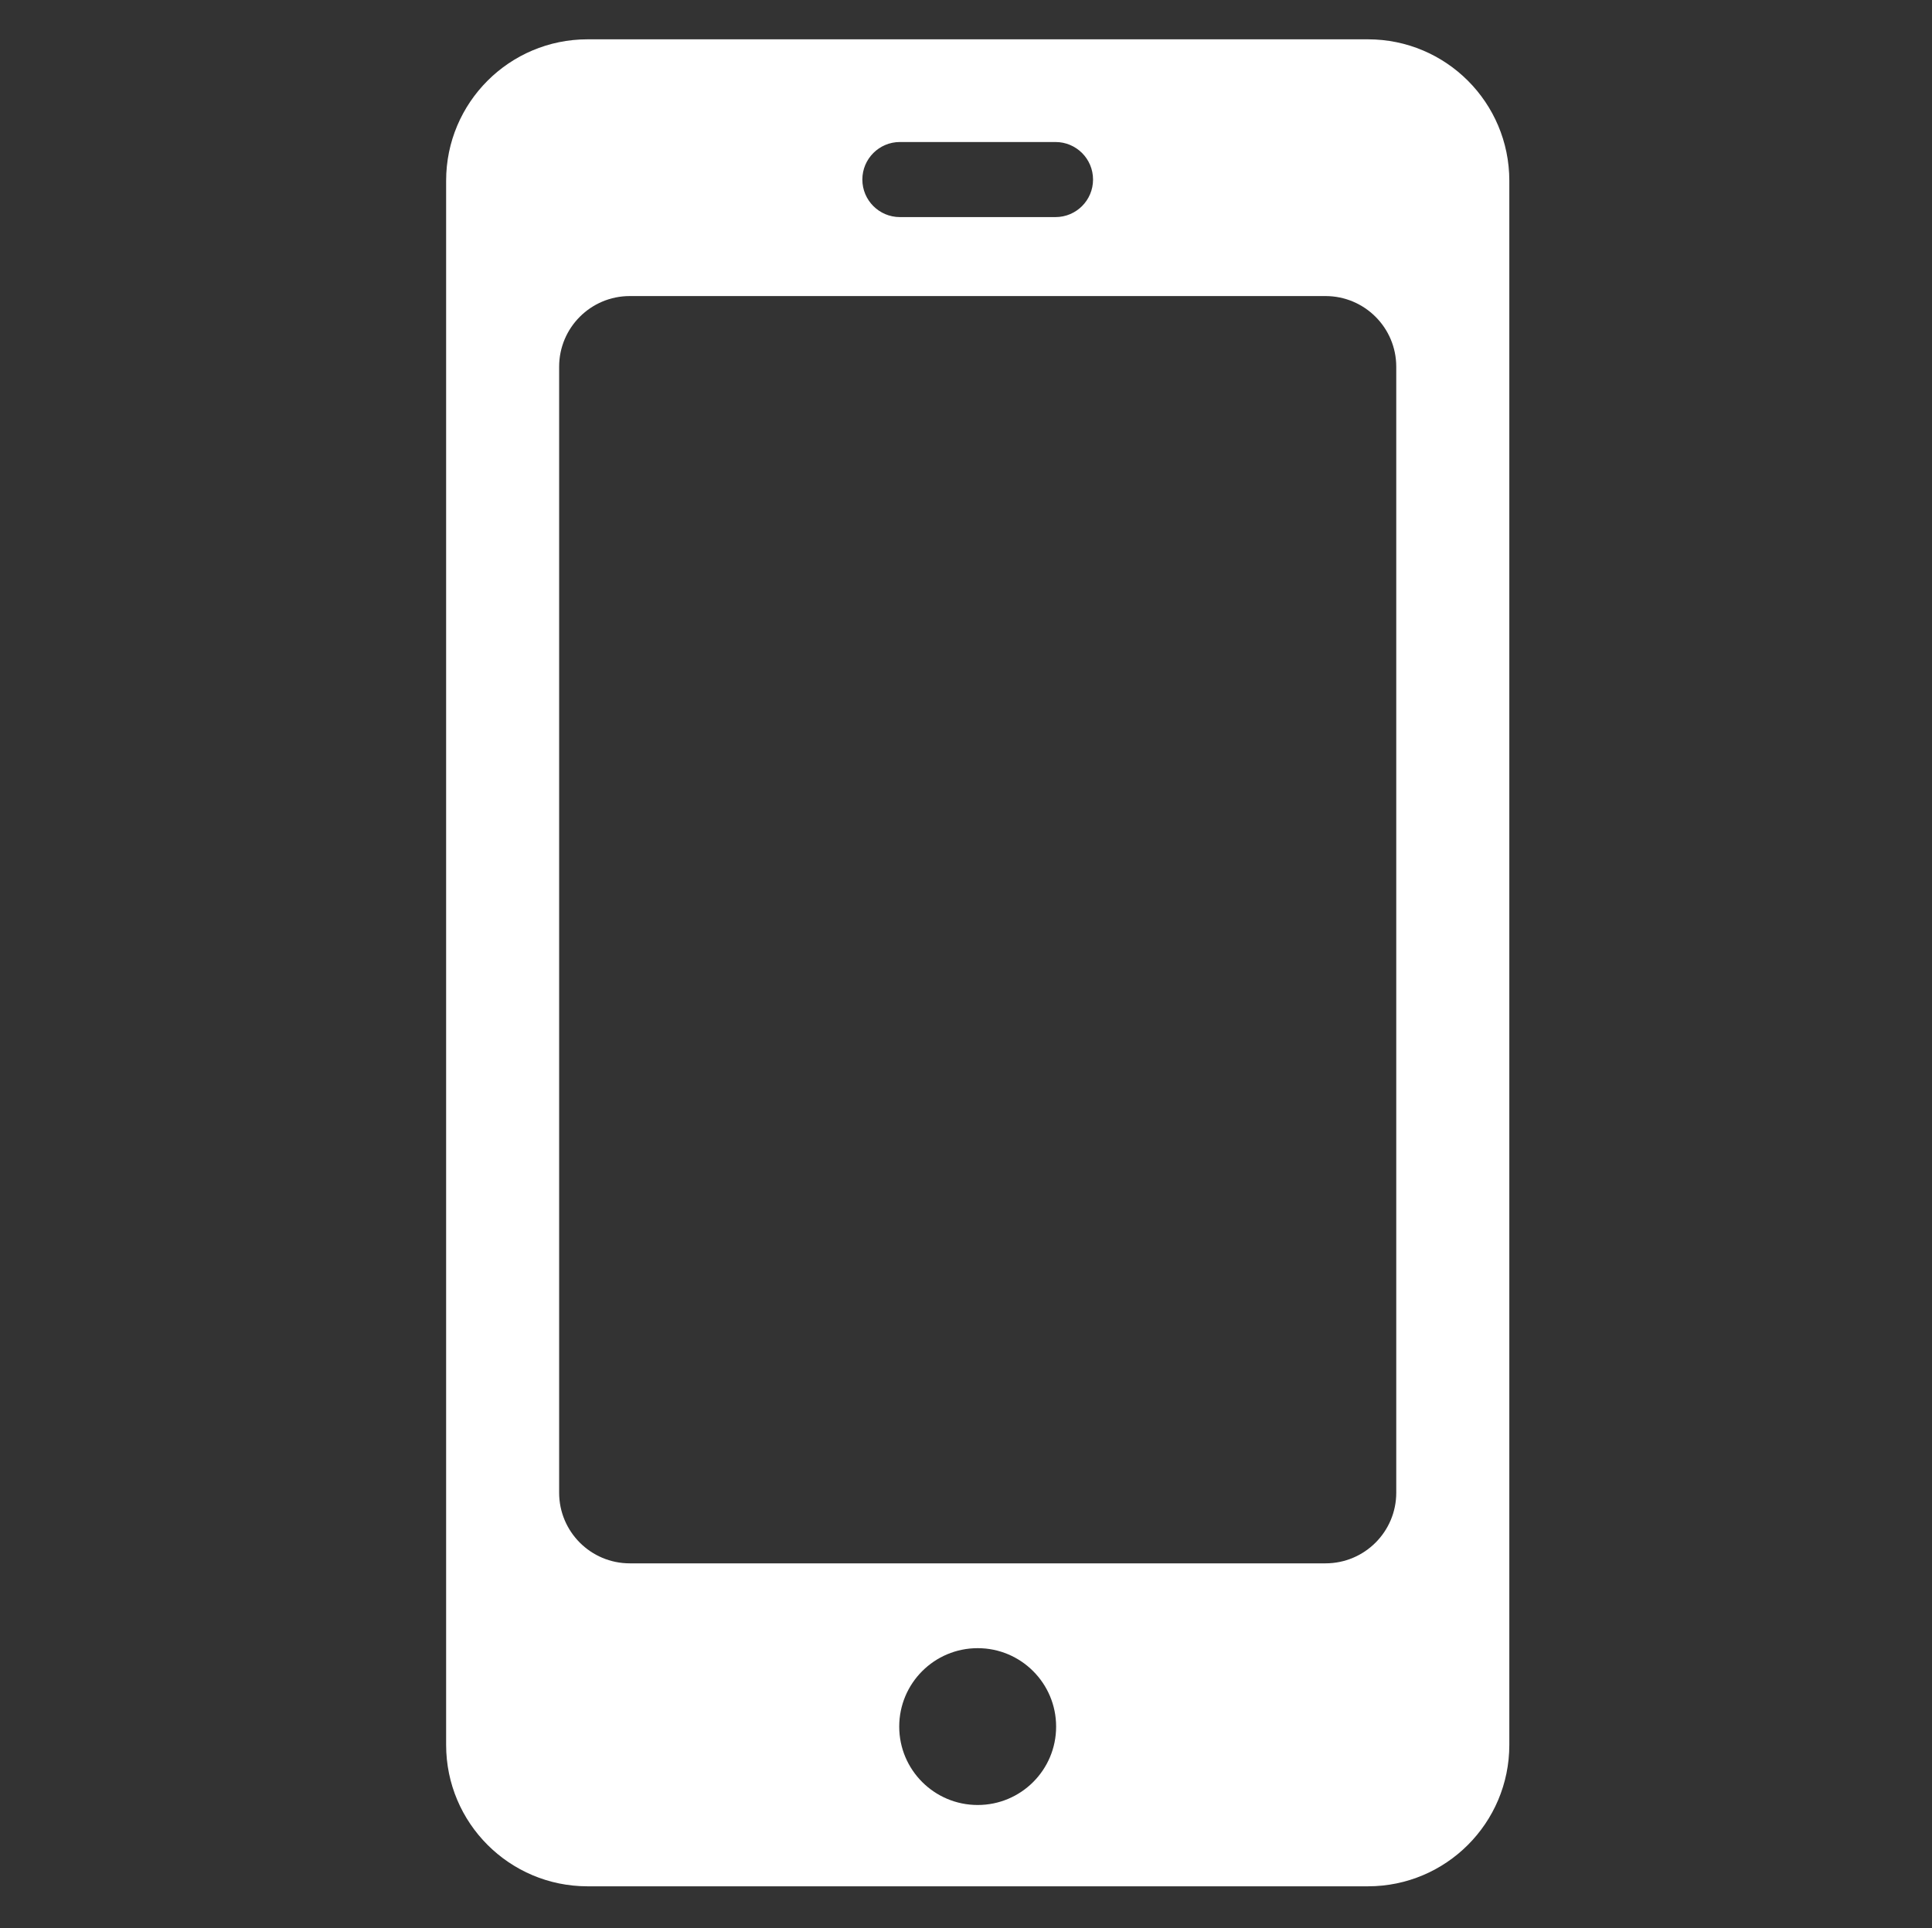 <?xml version="1.0" encoding="utf-8"?>
<!-- Generator: Adobe Illustrator 13.0.0, SVG Export Plug-In . SVG Version: 6.00 Build 14948)  -->
<!DOCTYPE svg PUBLIC "-//W3C//DTD SVG 1.1//EN" "http://www.w3.org/Graphics/SVG/1.1/DTD/svg11.dtd">
<svg version="1.1" id="Layer_3" xmlns="http://www.w3.org/2000/svg" xmlns:xlink="http://www.w3.org/1999/xlink" x="0px" y="0px"
	 width="34.688px" height="34.625px" viewBox="-5.438 -5.25 34.688 34.625" enable-background="new -5.438 -5.25 34.688 34.625"
	 xml:space="preserve">
<rect x="-5.438" y="-5.25" width="34.688" height="34.625" fill="#333333" stroke="none"/>
<path fill="#FFFFFF" d="M19.122-4.544H5.111c-1.402,0-2.539,1.136-2.539,2.538v28.087c0,1.402,1.137,2.539,2.539,2.539h14.012
	c1.402,0,2.538-1.137,2.538-2.539V-2.006C21.66-3.408,20.525-4.544,19.122-4.544z M10.719-2.7h2.794
	c0.372,0,0.674,0.301,0.674,0.674c0,0.373-0.302,0.674-0.674,0.674h-2.794c-0.372,0-0.674-0.302-0.674-0.674
	C10.045-2.398,10.347-2.7,10.719-2.7z M12.116,27.16c-0.778,0-1.409-0.63-1.409-1.408c0-0.777,0.63-1.408,1.409-1.408
	c0.778,0,1.408,0.631,1.408,1.408C13.525,26.53,12.894,27.16,12.116,27.16z M19.631,21.552c0,0.7-0.568,1.269-1.27,1.269H5.87
	c-0.701,0-1.269-0.568-1.269-1.269V1.335c0-0.701,0.568-1.269,1.269-1.269h12.491c0.701,0,1.27,0.568,1.27,1.269V21.552z"/>
</svg>
